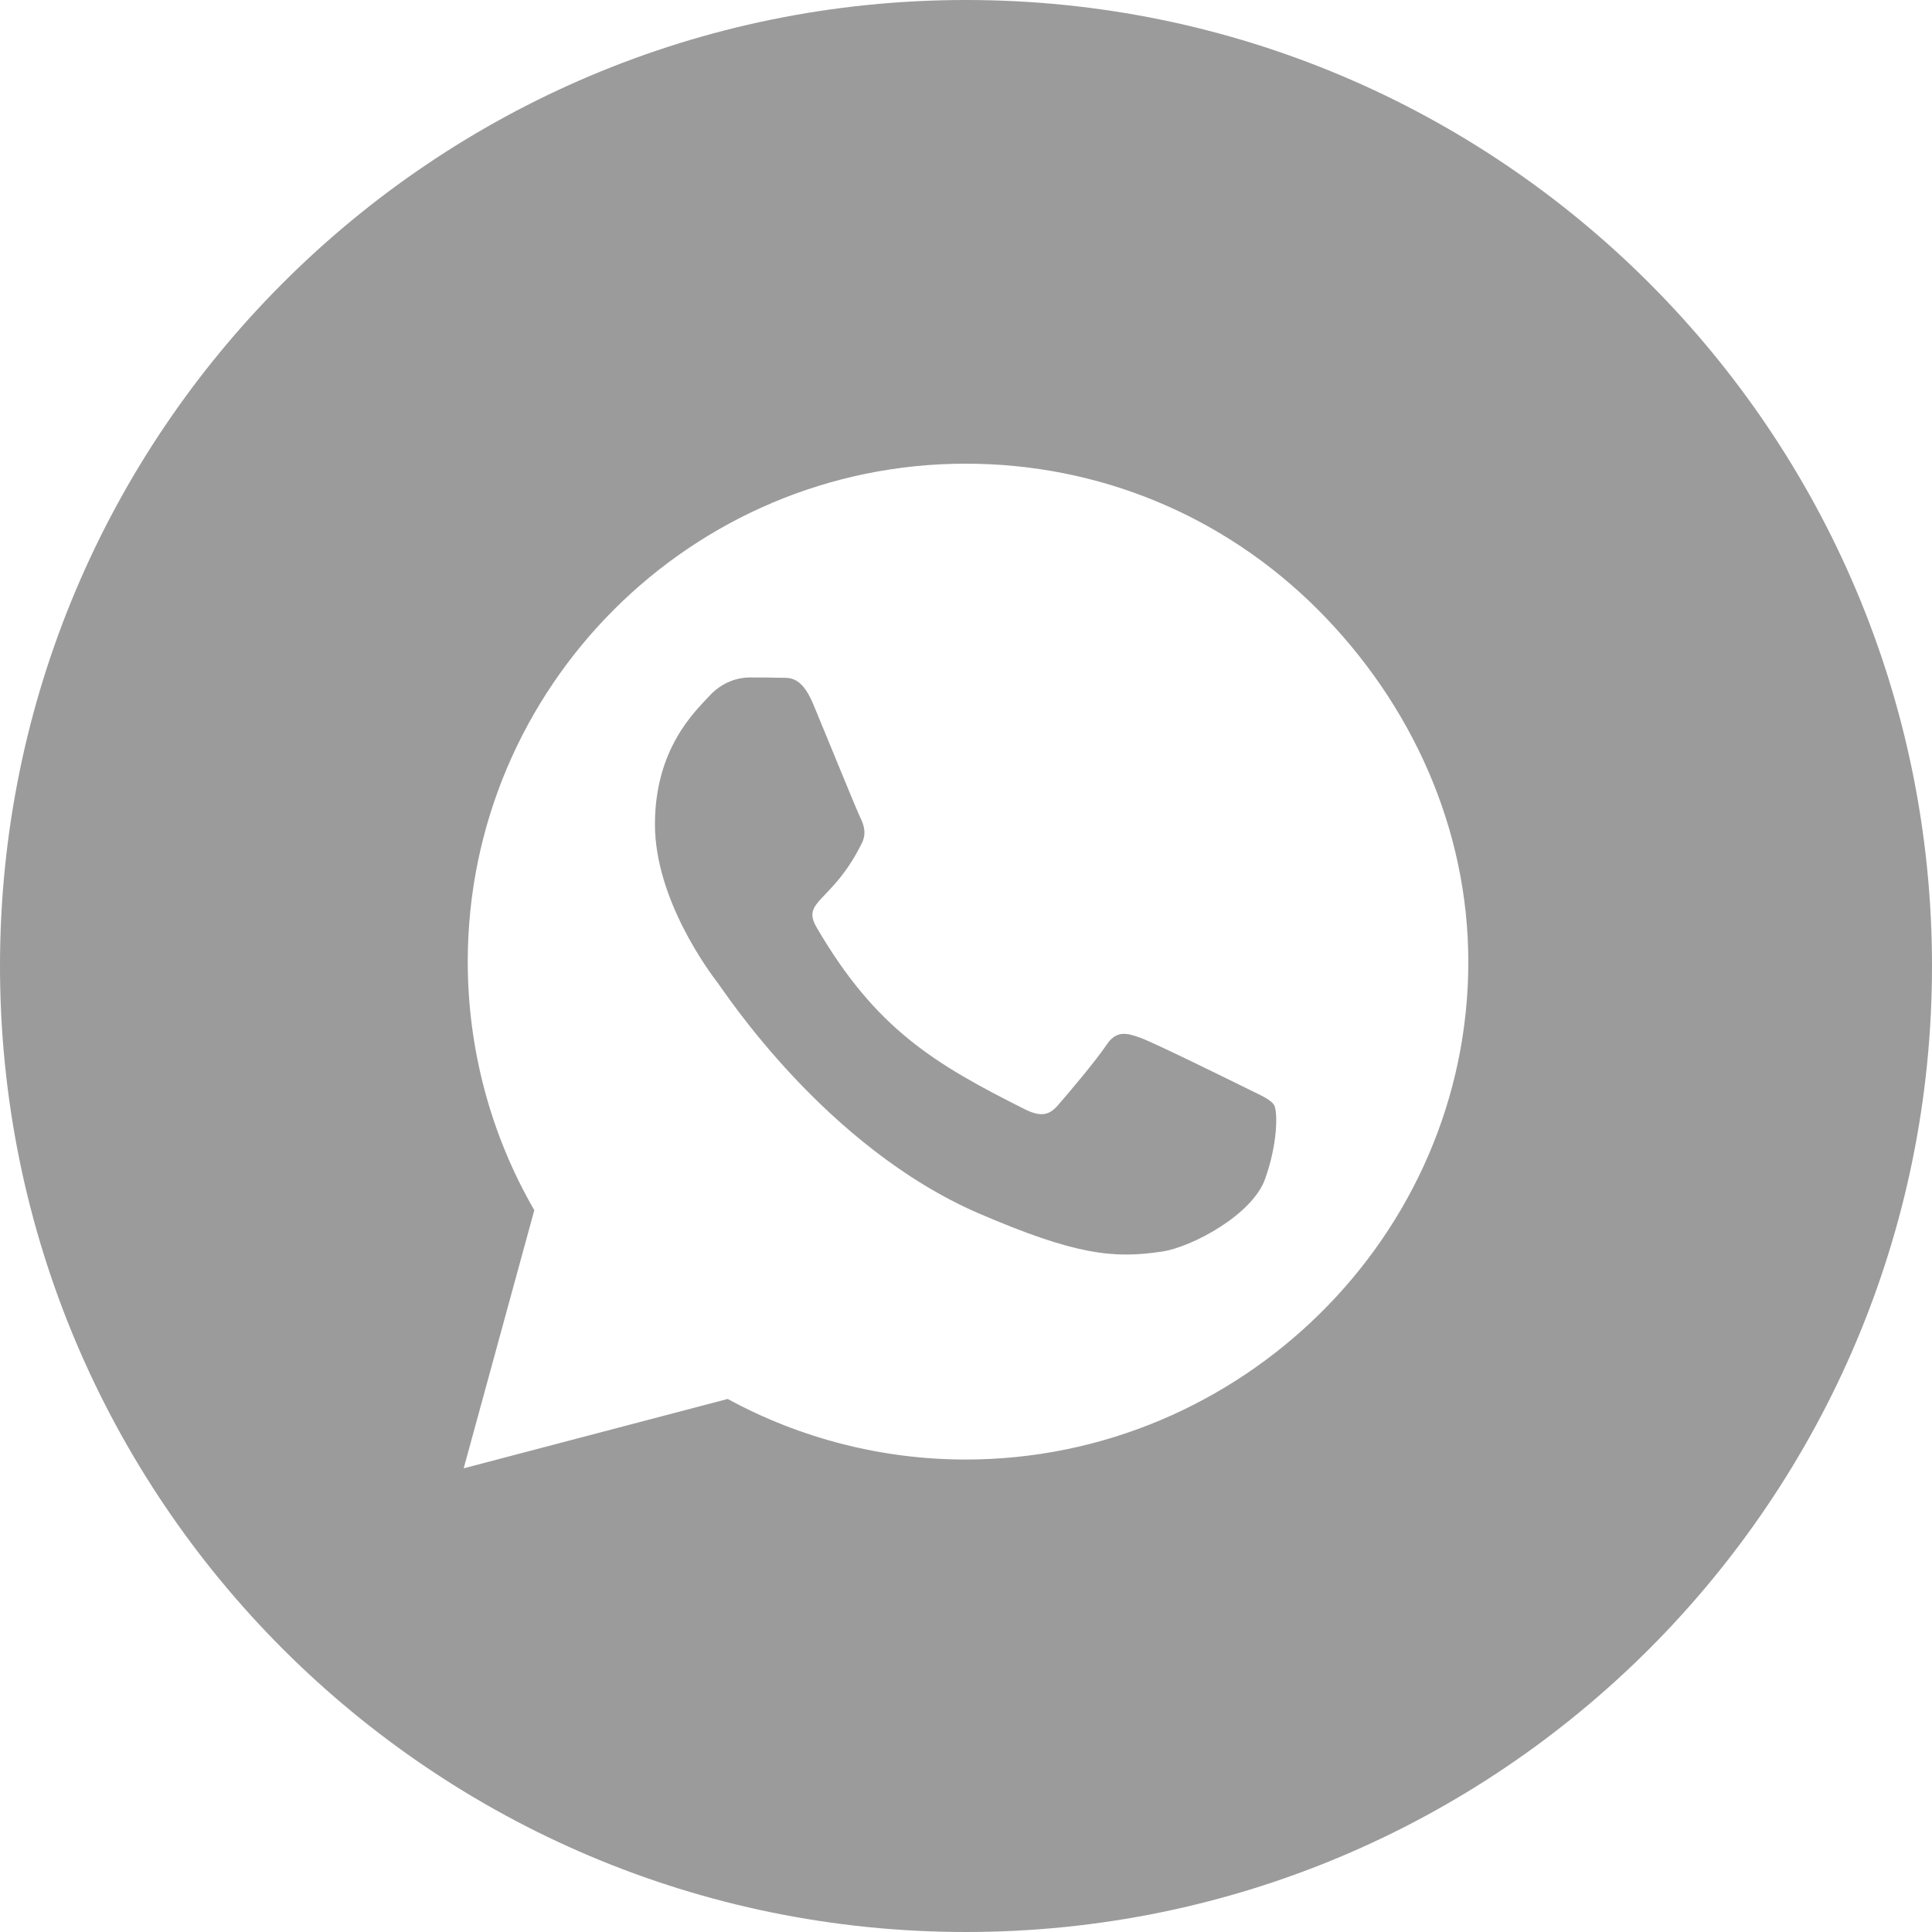 <svg width="20" height="20" viewBox="0 0 20 20" fill="none" xmlns="http://www.w3.org/2000/svg">
<path fill-rule="evenodd" clip-rule="evenodd" d="M10 20C15.523 20 20 15.523 20 10C20 4.477 15.523 0 10 0C4.477 0 0 4.477 0 10C0 15.523 4.477 20 10 20ZM7.533 14.482C8.284 14.891 9.132 15.109 9.997 15.109C12.837 15.109 15.2 12.798 15.2 9.958C15.2 8.58 14.615 7.286 13.643 6.311C12.668 5.336 11.375 4.8 9.997 4.8C7.156 4.8 4.846 7.111 4.842 9.951C4.842 10.861 5.08 11.748 5.531 12.528L4.8 15.2L7.533 14.482Z" fill="#9B9B9B"/>
<path d="M13.096 12.205C12.964 12.577 12.333 12.912 12.029 12.956C11.526 13.032 11.134 12.992 10.132 12.561C8.546 11.874 7.507 10.276 7.428 10.172C7.348 10.068 6.78 9.313 6.78 8.534C6.78 7.755 7.188 7.372 7.336 7.212C7.479 7.052 7.651 7.013 7.759 7.013C7.863 7.013 7.971 7.013 8.063 7.016C8.159 7.02 8.29 6.981 8.418 7.288C8.55 7.604 8.866 8.383 8.905 8.462C8.945 8.542 8.973 8.634 8.917 8.738C8.614 9.345 8.29 9.321 8.454 9.601C9.065 10.651 9.676 11.015 10.607 11.482C10.767 11.562 10.859 11.55 10.951 11.442C11.043 11.338 11.346 10.979 11.45 10.823C11.554 10.663 11.662 10.691 11.805 10.743C11.949 10.795 12.728 11.179 12.888 11.258C13.048 11.338 13.152 11.378 13.191 11.442C13.227 11.518 13.227 11.838 13.096 12.205Z" fill="#9B9B9B"/>
</svg>
